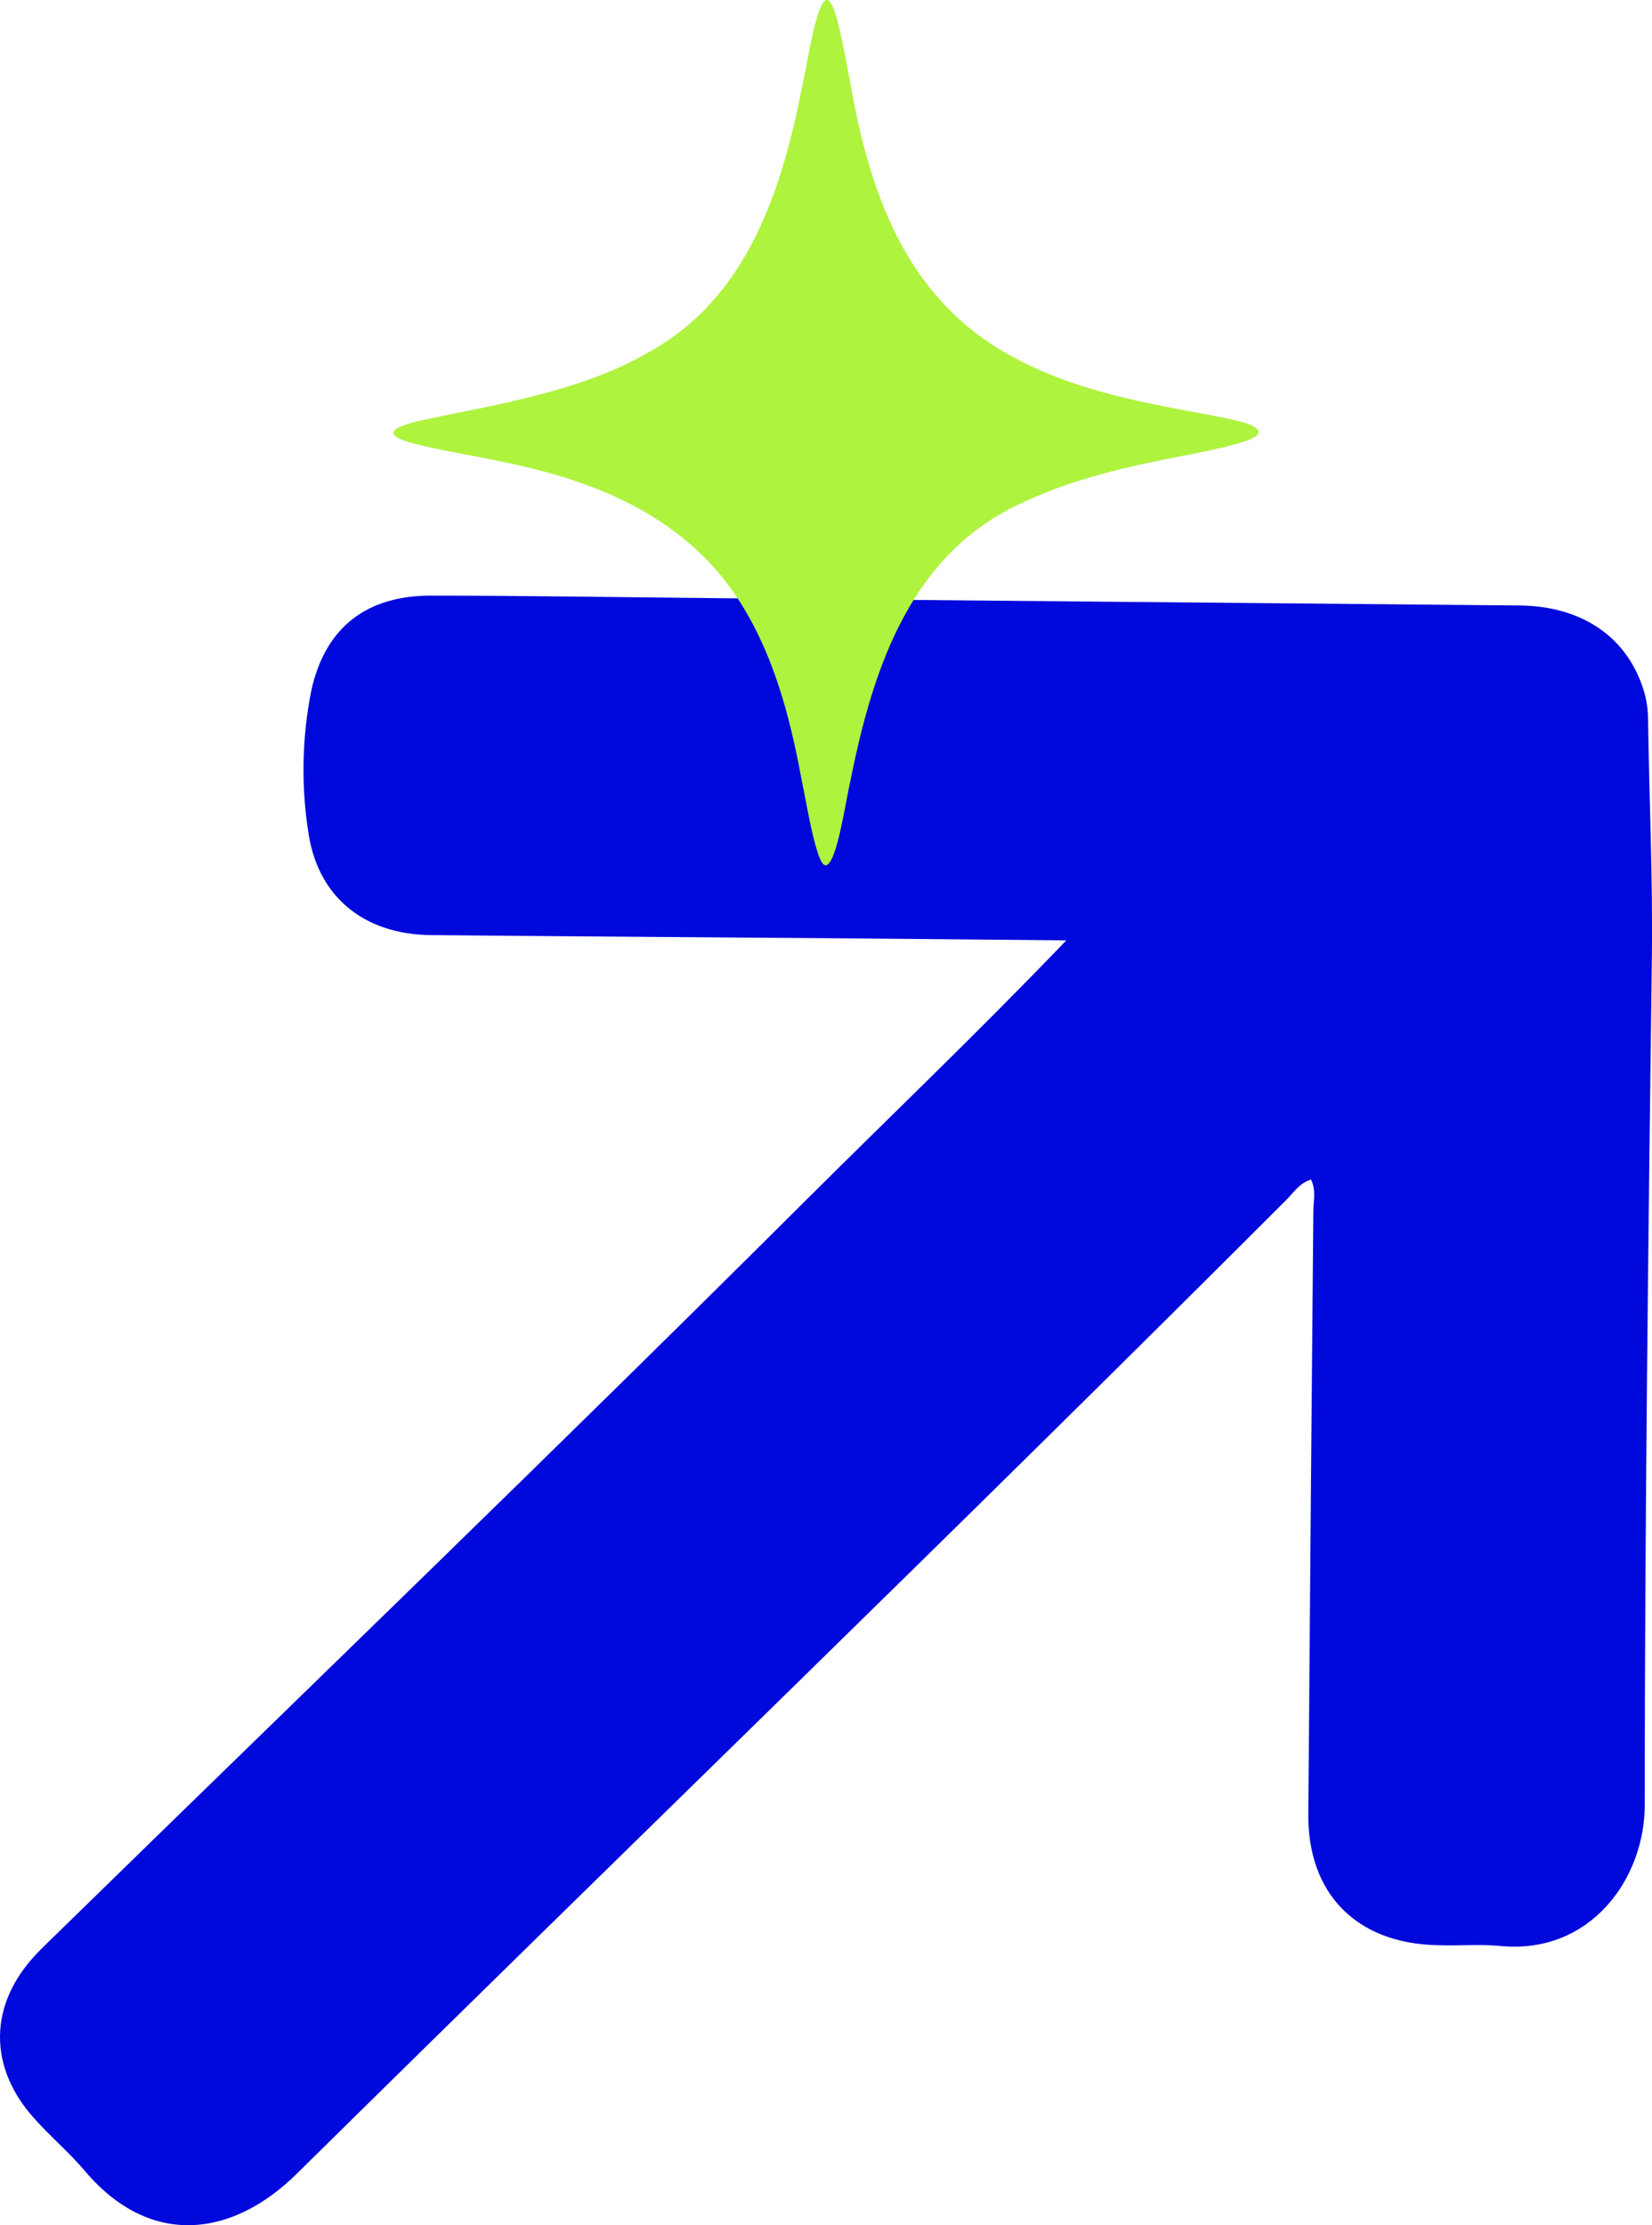 <svg width="147" height="198" viewBox="0 0 147 198" fill="none" xmlns="http://www.w3.org/2000/svg">
<g clip-path="url(#clip0_7877_17880)">
<path d="M94.884 83.674L77.266 83.512C64.291 83.405 51.324 83.328 38.348 83.205C32.347 83.143 28.184 79.763 27.404 73.838C26.786 69.72 26.887 65.532 27.698 61.452C28.933 55.835 32.61 52.954 38.464 53C46.906 53 55.347 53.146 63.789 53.223C87.6 53.438 111.412 53.653 135.223 53.876C140.853 53.93 144.901 56.765 146.314 61.606C146.53 62.359 146.638 63.135 146.646 63.911C146.754 71.049 147.079 78.18 146.986 85.326C146.669 110.428 146.36 135.539 146.353 160.626C146.353 167.181 141.495 173.927 133.516 173.151C131.67 172.974 129.786 173.151 127.924 173.082C120.734 172.943 116.339 168.525 116.417 161.379C116.556 143.522 116.702 125.665 116.865 107.808C116.865 106.886 117.135 105.918 116.656 104.958C115.613 105.273 115.111 106.133 114.432 106.794C85.314 135.923 55.679 164.537 26.384 193.444C20.6 199.137 13.309 199.975 7.563 193.182C6.196 191.561 4.55 190.178 3.114 188.572C-1.088 183.962 -1.026 178.368 3.23 173.873C3.84 173.228 4.489 172.621 5.122 171.998C27.311 150.322 49.648 128.793 71.613 106.894C79.197 99.341 86.983 91.911 94.884 83.674Z" fill="#0009DC"/>
</g>
<g clip-path="url(#clip1_7877_17880)">
<path d="M111.988 38.415C111.988 39.031 110.451 39.381 108.974 39.776C107.864 40.037 106.488 40.322 105.016 40.608C100.385 41.493 95.473 42.635 91.389 44.542C81.163 48.947 77.727 59.219 75.693 69.381C75.246 71.233 74.498 76.79 73.493 77C73.132 76.965 72.991 76.429 72.825 76.069C72.162 74.067 71.821 71.749 71.318 69.326C69.912 61.607 67.501 53.518 61.273 48.301C57.184 44.797 52.081 42.795 46.787 41.549C43.929 40.848 40.111 40.257 37.53 39.641C34.129 38.855 34.175 38.175 37.56 37.384C44.059 36.017 51.674 34.841 57.611 31.402C66.572 26.546 69.666 16.735 71.489 7.143C71.841 5.677 72.624 0.135 73.558 1.41939e-05C73.93 -0.025 74.297 0.886 74.679 2.503C74.99 3.784 75.306 5.506 75.648 7.324C77.386 17.265 80.671 26.636 90.023 31.702C94.288 34.05 99.064 35.286 103.846 36.207C105.574 36.548 107.287 36.843 108.698 37.138C110.11 37.434 111.712 37.729 111.998 38.38L111.988 38.415Z" fill="#AEF33E"/>
</g>
<defs>
<clipPath id="clip0_7877_17880">
<rect width="147" height="145" fill="white" transform="translate(0 53)"/>
</clipPath>
<clipPath id="clip1_7877_17880">
<rect width="77" height="77" fill="white" transform="translate(35)"/>
</clipPath>
</defs>
</svg>
